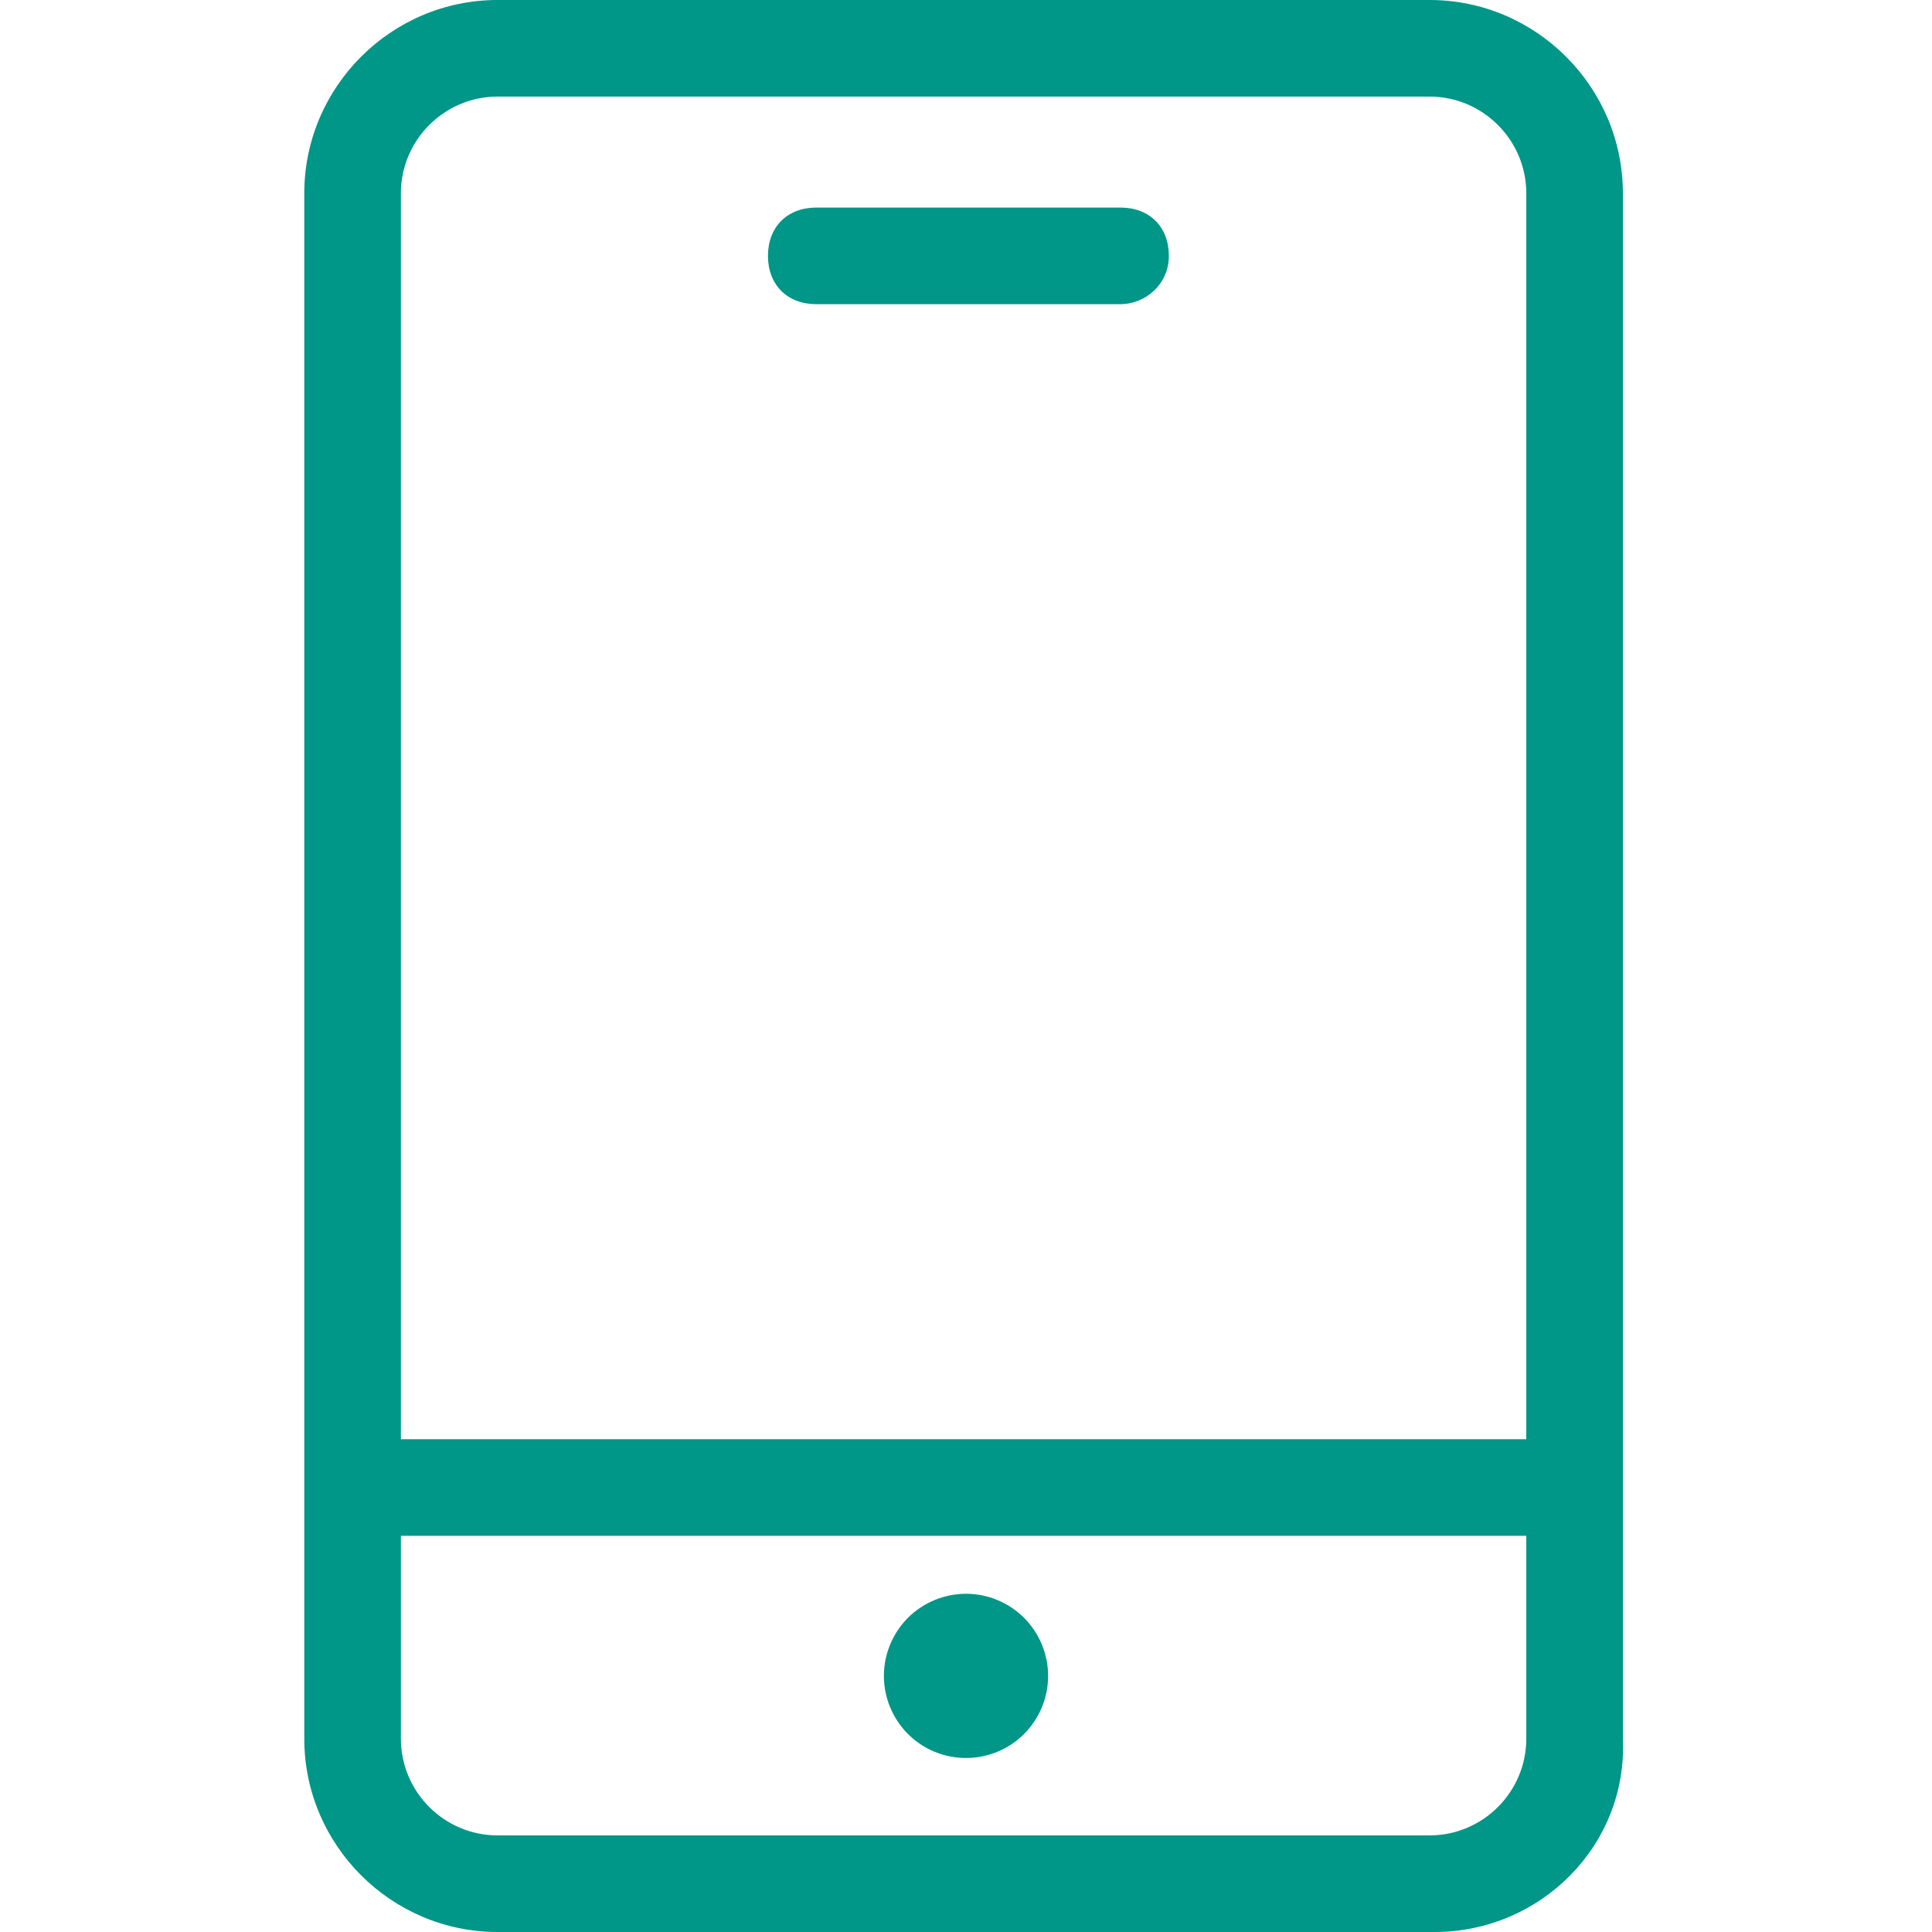 <svg width="16" height="16" viewBox="0 0 16 16" fill="none" xmlns="http://www.w3.org/2000/svg">
<g id="app">
<path id="Vector" d="M11.88 16H4.12C3.24 16 2.52 15.28 2.52 14.4V1.6C2.52 0.72 3.24 0 4.12 0H11.84C12.72 0 13.44 0.72 13.44 1.6V14.4C13.48 15.28 12.76 16 11.88 16ZM4.12 0.8C3.68 0.8 3.32 1.16 3.32 1.6V14.4C3.32 14.84 3.68 15.2 4.12 15.2H11.84C12.28 15.2 12.64 14.84 12.64 14.4V1.6C12.64 1.16 12.28 0.8 11.84 0.8H4.12Z" fill="#009688"/>
<path id="Vector_2" d="M9.28 2.519H6.76C6.52 2.519 6.36 2.359 6.36 2.119C6.36 1.879 6.52 1.719 6.76 1.719H9.28C9.52 1.719 9.68 1.879 9.68 2.119C9.68 2.359 9.48 2.519 9.28 2.519ZM2.92 11.919H13.04V12.719H2.92V11.919Z" fill="#009688"/>
<path id="Vector_3" d="M7.32 13.879C7.32 14.06 7.392 14.232 7.519 14.36C7.647 14.488 7.82 14.559 8 14.559C8.18 14.559 8.353 14.488 8.481 14.36C8.608 14.232 8.68 14.06 8.68 13.879C8.68 13.699 8.608 13.526 8.481 13.398C8.353 13.271 8.18 13.199 8 13.199C7.82 13.199 7.647 13.271 7.519 13.398C7.392 13.526 7.32 13.699 7.32 13.879Z" fill="#009688"/>
</g>
</svg>
